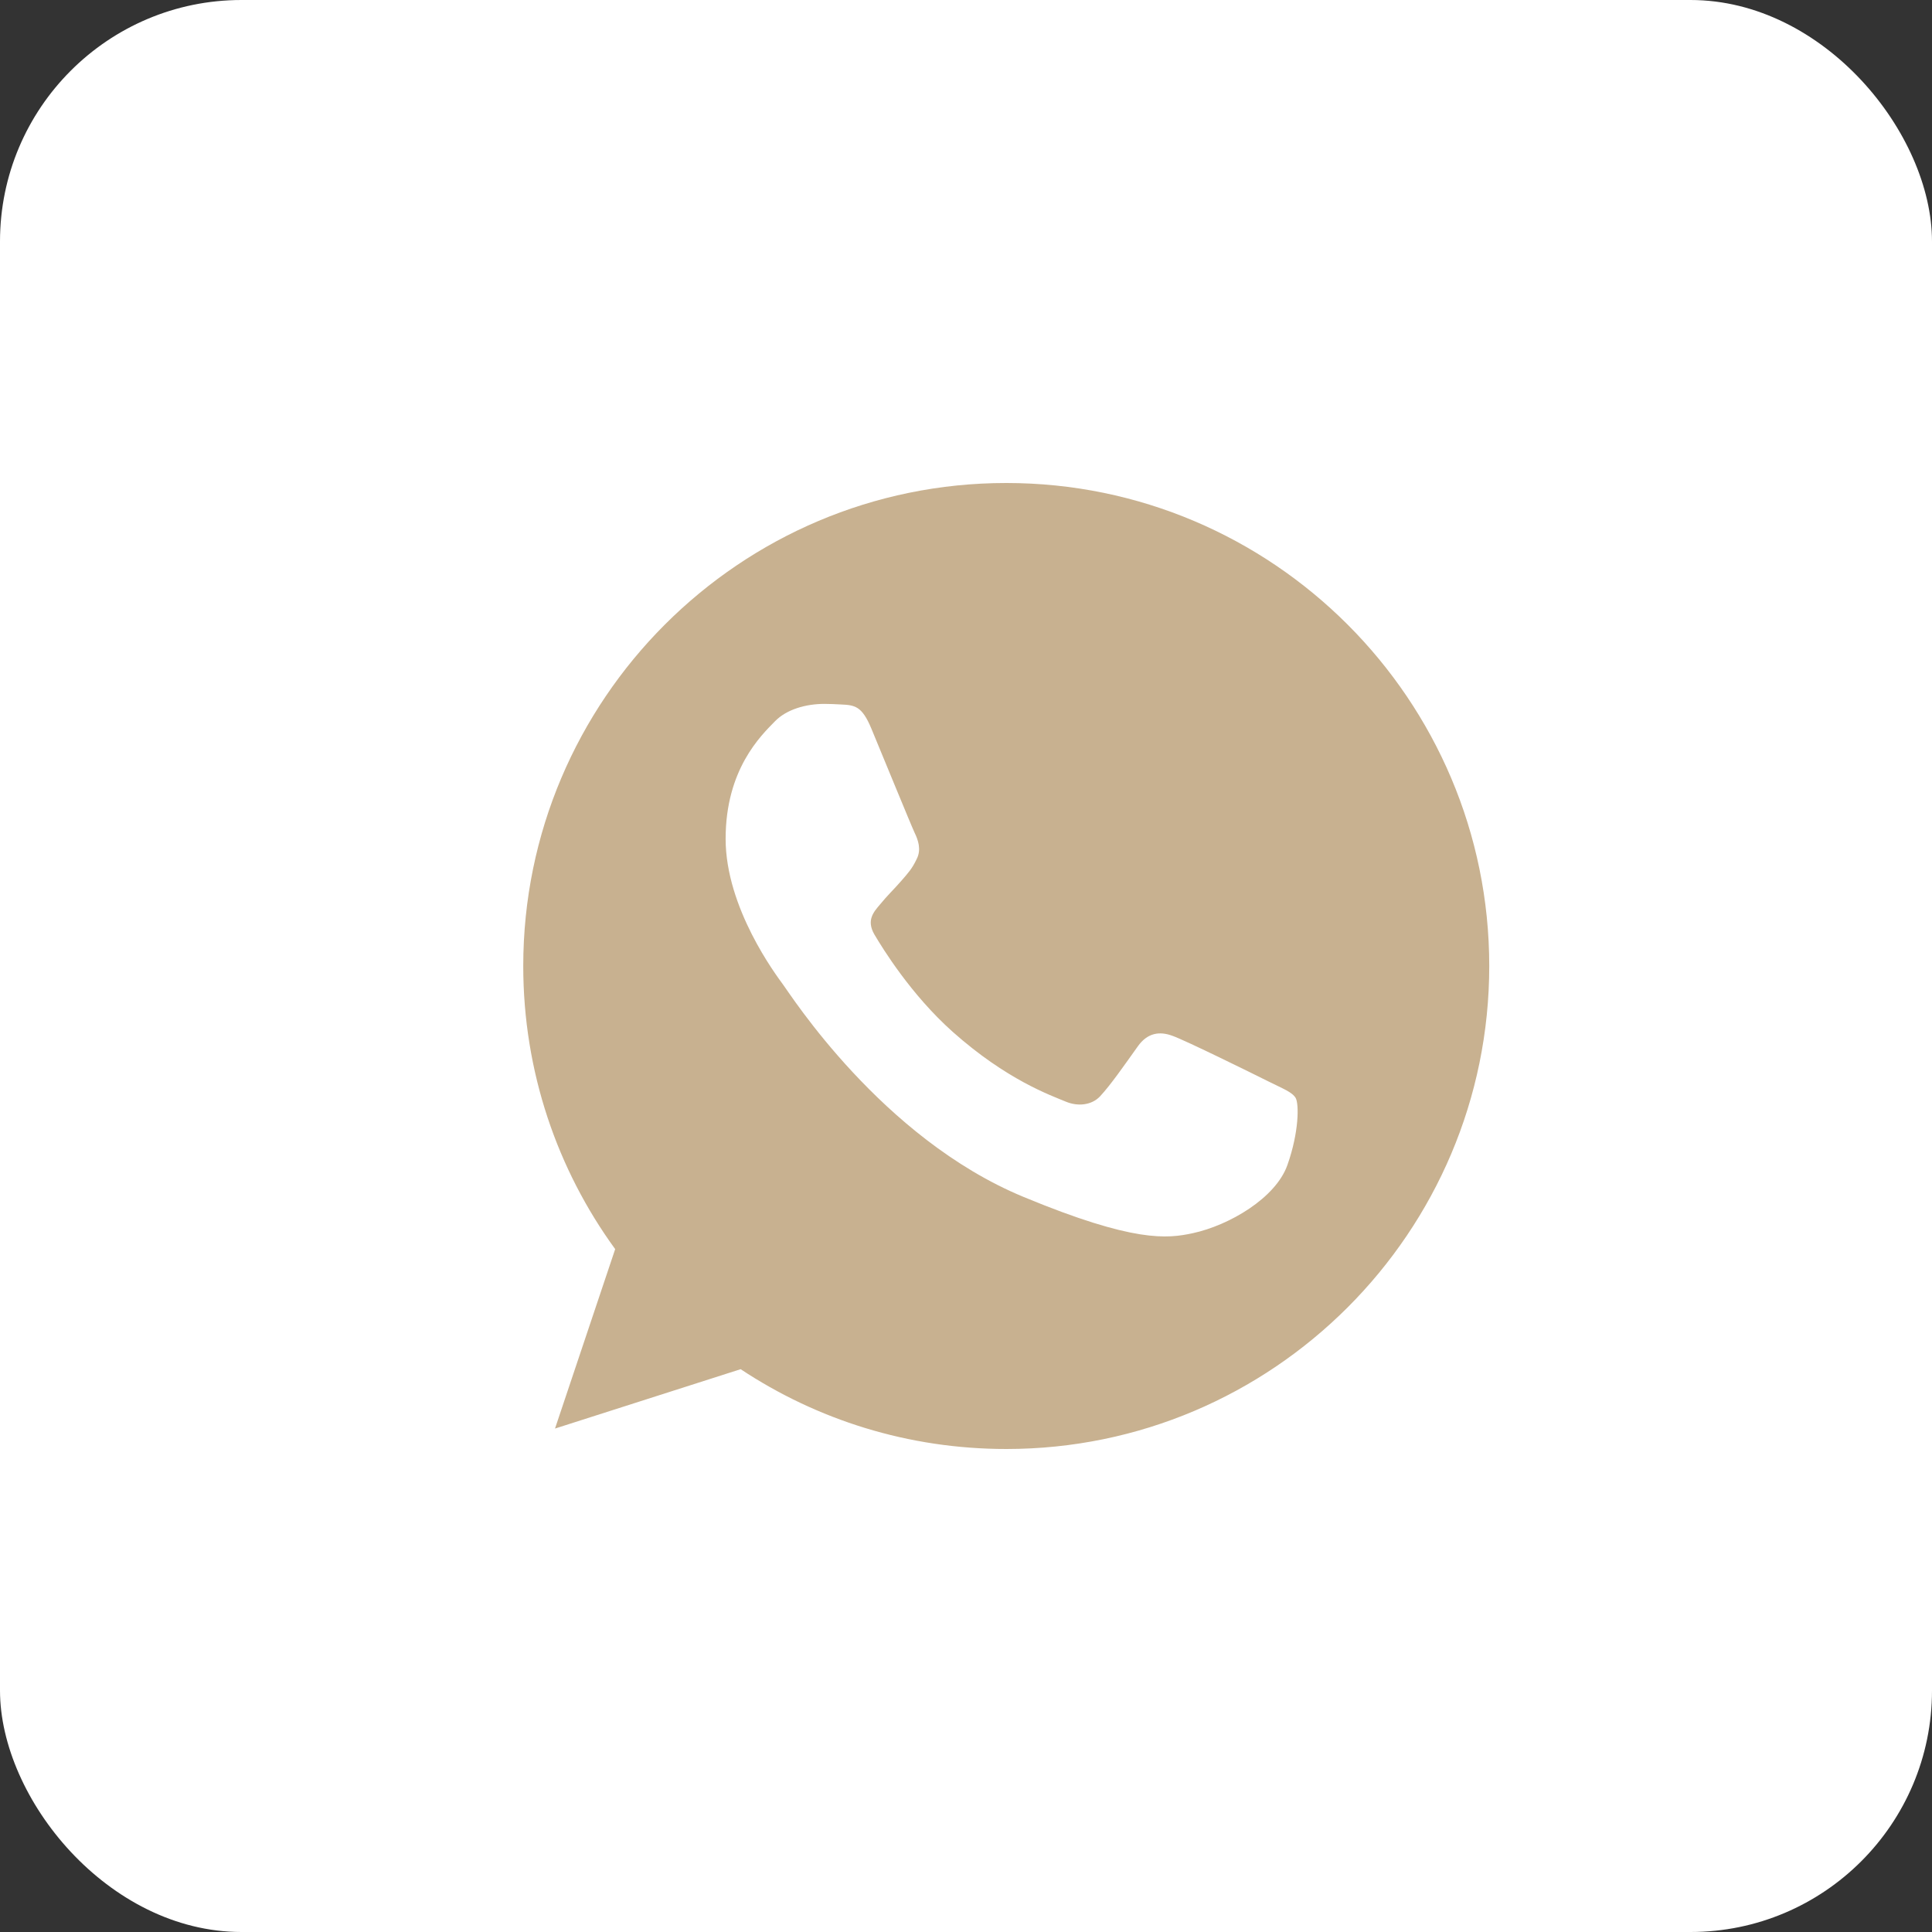 <svg width="48" height="48" viewBox="0 0 48 48" fill="none" xmlns="http://www.w3.org/2000/svg">
<rect x="0" y="0" width="48" height="48" fill="#333333" stroke="none"/>
<rect width="48" height="48" rx="6" fill="white"/>
<g clip-path="url(#clip0_5512_29349)">
<path d="M25.003 12H24.997C18.381 12 13 17.382 13 24C13 26.625 13.846 29.058 15.284 31.034L13.789 35.492L18.401 34.017C20.299 35.274 22.562 36 25.003 36C31.619 36 37 30.616 37 24C37 17.384 31.619 12 25.003 12ZM31.985 28.945C31.696 29.763 30.547 30.441 29.631 30.639C29.003 30.773 28.184 30.879 25.427 29.736C21.901 28.275 19.63 24.692 19.453 24.459C19.284 24.227 18.028 22.561 18.028 20.84C18.028 19.117 18.902 18.279 19.255 17.919C19.544 17.623 20.023 17.488 20.482 17.488C20.631 17.488 20.764 17.496 20.884 17.502C21.236 17.517 21.413 17.538 21.646 18.095C21.936 18.792 22.64 20.514 22.724 20.691C22.81 20.868 22.895 21.108 22.776 21.34C22.663 21.581 22.564 21.687 22.387 21.891C22.21 22.095 22.042 22.251 21.865 22.47C21.703 22.66 21.52 22.864 21.724 23.217C21.928 23.562 22.633 24.712 23.671 25.637C25.011 26.829 26.096 27.21 26.485 27.372C26.774 27.492 27.119 27.463 27.331 27.238C27.599 26.949 27.931 26.469 28.268 25.997C28.509 25.657 28.811 25.616 29.13 25.735C29.453 25.848 31.168 26.695 31.52 26.871C31.873 27.048 32.105 27.132 32.191 27.28C32.275 27.429 32.275 28.127 31.985 28.945Z" fill="#C8B190"/>
</g>
<defs>
<clipPath id="clip0_5512_29349">
<rect width="24" height="24" fill="white" transform="translate(13 12)"/>
</clipPath>
</defs>
</svg>
